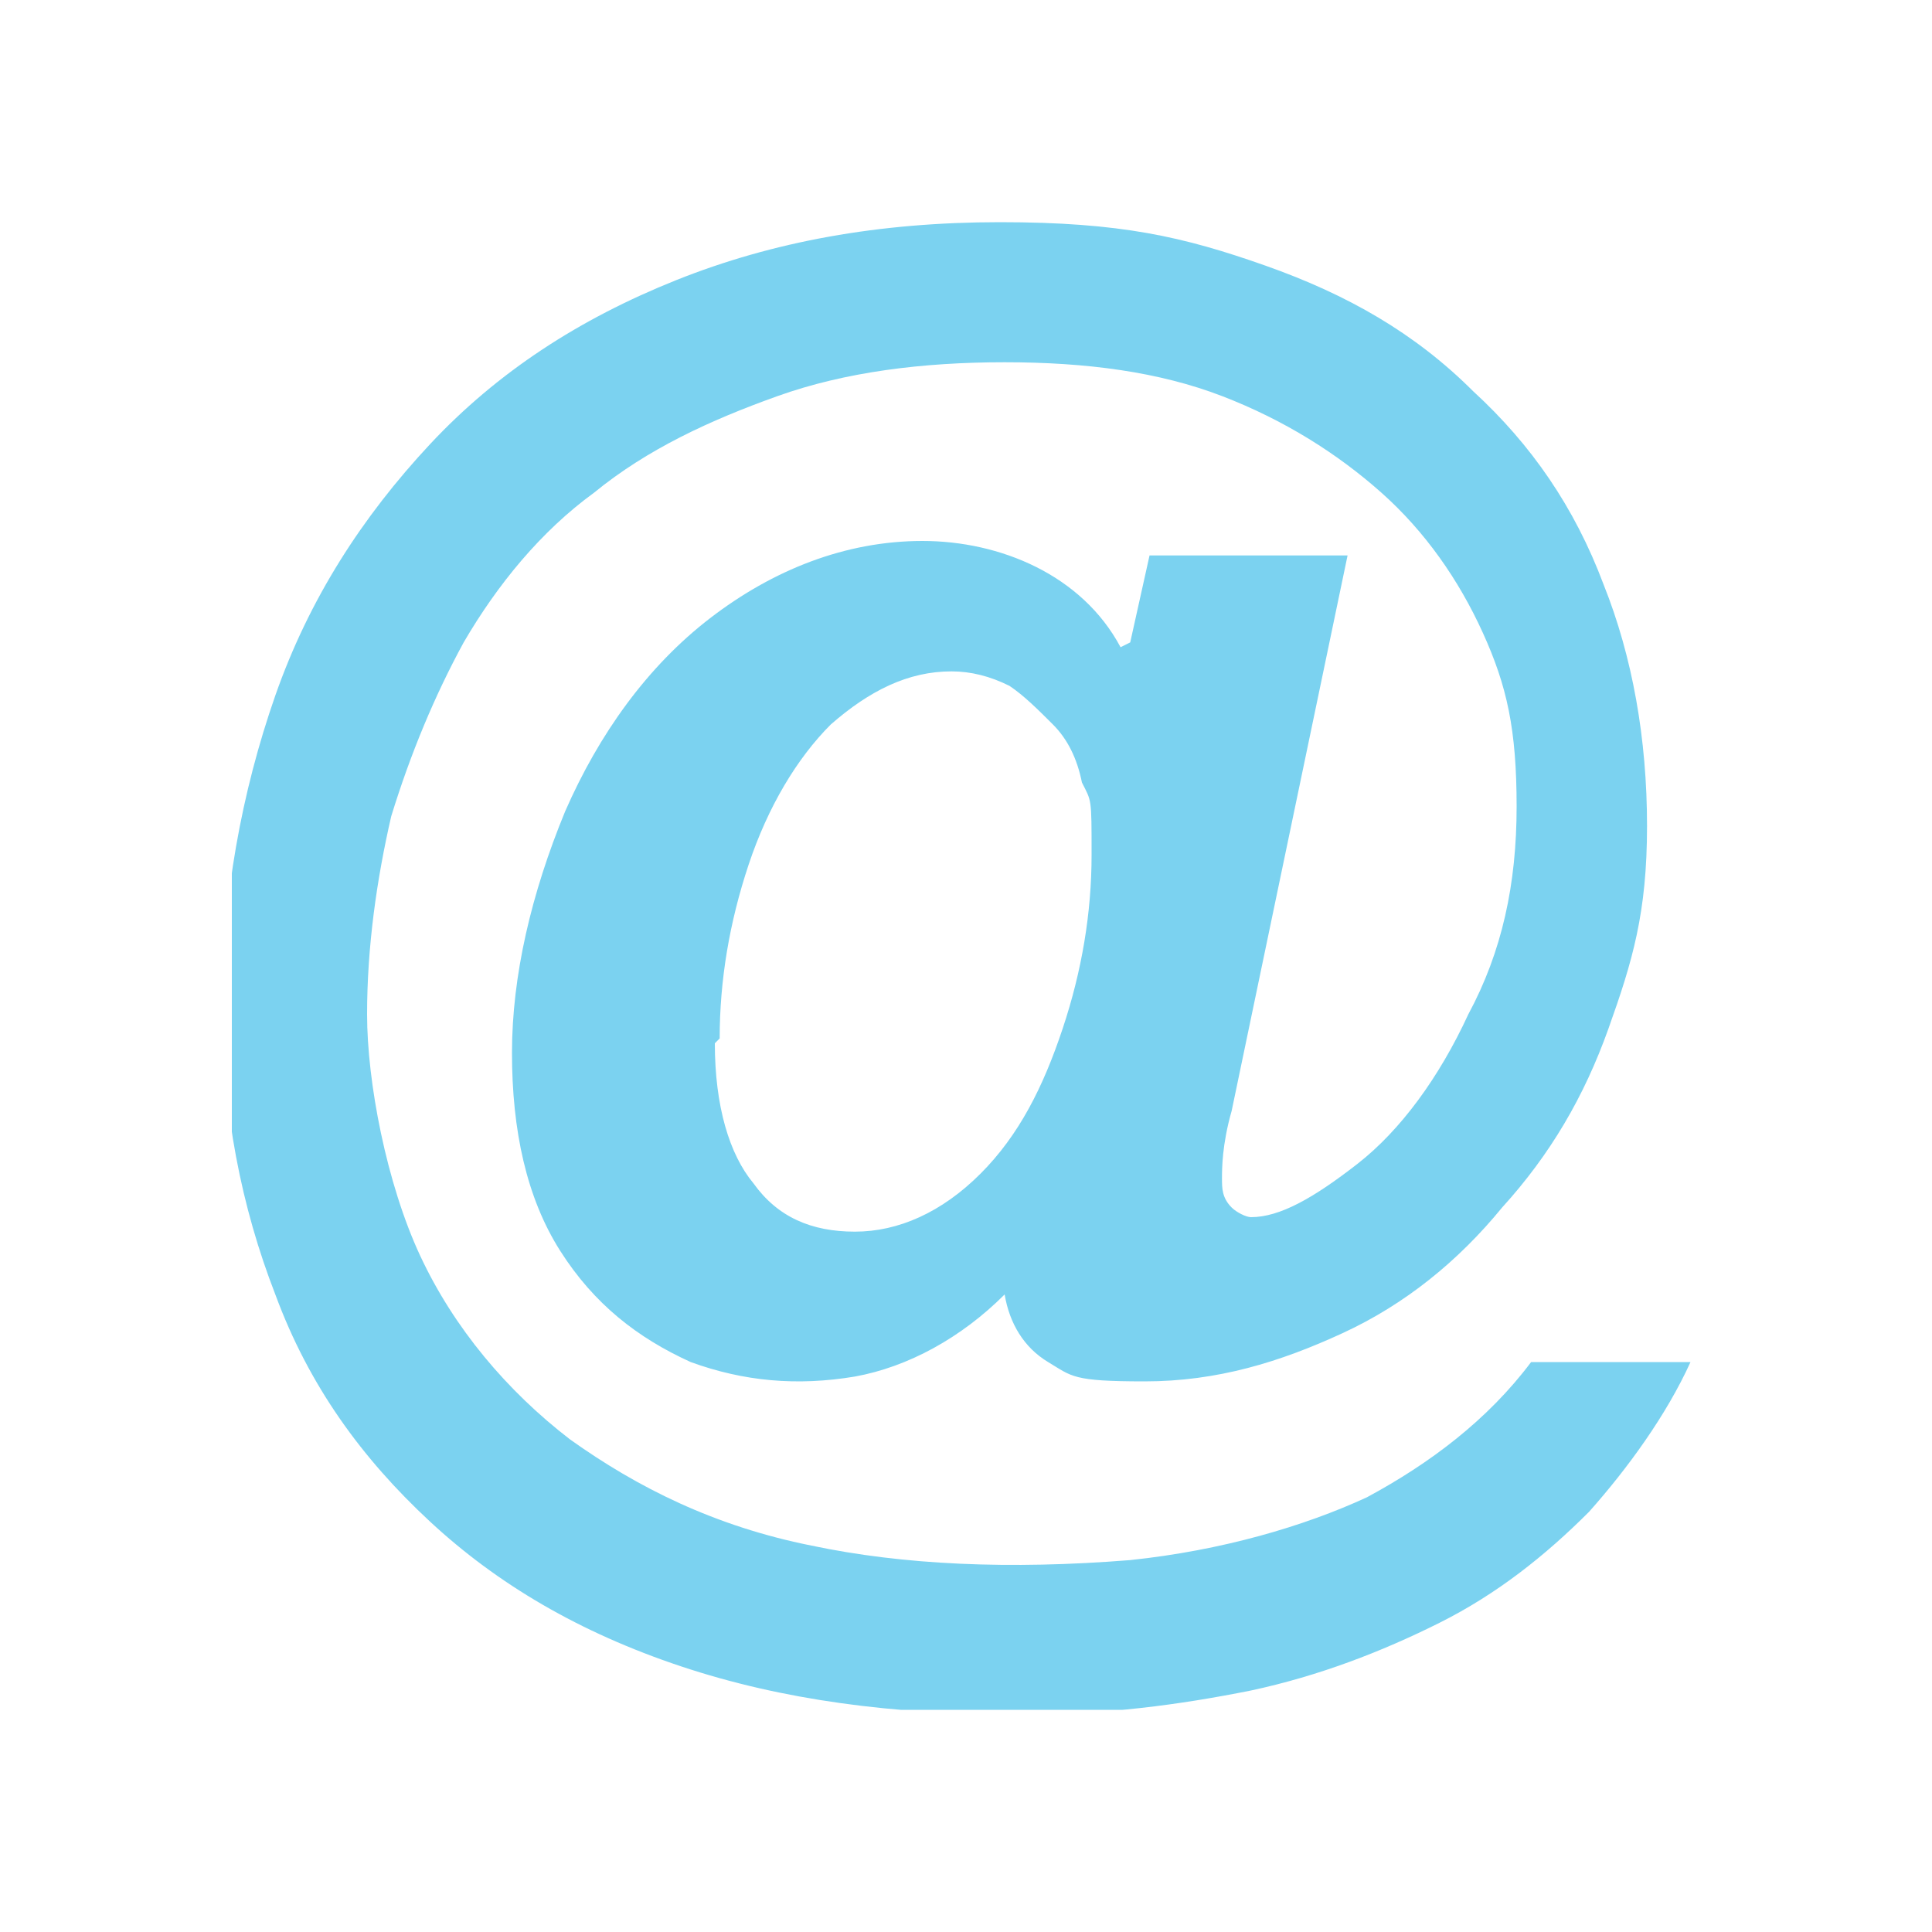 <?xml version="1.0" encoding="UTF-8"?>
<svg id="Layer_1" xmlns="http://www.w3.org/2000/svg" xmlns:xlink="http://www.w3.org/1999/xlink" version="1.1" viewBox="0 0 40 40">
  <!-- Generator: Adobe Illustrator 29.6.1, SVG Export Plug-In . SVG Version: 2.1.1 Build 9)  -->
  <defs>
    <style>
      .st0 {
        fill: none;
      }

      .st1 {
        fill: #7bd2f0;
      }

      .st2 {
        clip-path: url(#clippath);
      }
    </style>
    <clipPath id="clippath">
      <rect class="st0" x="4.8" y="4.6" width="30.3" height="30.8"/>
    </clipPath>
  </defs>
  <g class="st2">
    <path class="st1" d="M23.4,13.3l.4-1.8h4.1l-2.4,11.5c-.2.7-.2,1.2-.2,1.4s0,.4.2.6c.1.1.3.2.4.2.6,0,1.3-.4,2.2-1.1.9-.7,1.7-1.8,2.3-3.1.7-1.3,1-2.7,1-4.3s-.2-2.5-.7-3.6c-.5-1.1-1.2-2.1-2.1-2.9-.9-.8-2-1.5-3.3-2-1.3-.5-2.8-.7-4.5-.7s-3.3.2-4.7.7c-1.4.5-2.7,1.1-3.8,2-1.1.8-2,1.9-2.7,3.1-.6,1.1-1.1,2.3-1.5,3.6-.3,1.3-.5,2.7-.5,4.1s.4,3.5,1.1,5c.7,1.5,1.8,2.8,3.1,3.8,1.4,1,3,1.8,5,2.2,1.9.4,4.1.5,6.6.3,1.9-.2,3.6-.7,4.9-1.3,1.3-.7,2.5-1.6,3.4-2.8h3.3c-.5,1.1-1.3,2.2-2.1,3.1-.9.9-1.9,1.7-3.1,2.3-1.2.6-2.5,1.1-3.9,1.4-1.5.3-3,.5-4.8.5-2.6,0-4.9-.3-7-1-2.1-.7-3.8-1.7-5.2-3-1.4-1.3-2.5-2.8-3.2-4.7-.7-1.8-1.1-3.8-1.1-6s.4-4.4,1.1-6.4c.7-2,1.8-3.7,3.2-5.2,1.4-1.5,3.1-2.6,5.1-3.4,2-.8,4.2-1.2,6.7-1.2s3.8.3,5.5.9c1.7.6,3.1,1.4,4.3,2.6,1.2,1.1,2.1,2.4,2.7,4,.6,1.5.9,3.2.9,5s-.3,2.8-.8,4.2c-.5,1.4-1.2,2.6-2.2,3.7-.9,1.1-2,2-3.3,2.6-1.3.6-2.6,1-4.1,1s-1.5-.1-2-.4c-.5-.3-.8-.8-.9-1.4-.9.9-2,1.5-3.1,1.7-1.2.2-2.3.1-3.4-.3-1.1-.5-2-1.2-2.7-2.3-.7-1.1-1-2.5-1-4.1s.4-3.3,1.1-5c.7-1.6,1.7-3,3-4,1.3-1,2.8-1.6,4.4-1.6s3.3.7,4.1,2.2M14.8,21.6c0,1.3.3,2.3.8,2.9.5.7,1.2,1,2.1,1s1.8-.4,2.6-1.2c.8-.8,1.3-1.8,1.7-3,.4-1.2.6-2.4.6-3.6s0-1.1-.2-1.5c-.1-.5-.3-.9-.6-1.2-.3-.3-.6-.6-.9-.8-.4-.2-.8-.3-1.2-.3-.9,0-1.7.4-2.5,1.1-.7.7-1.3,1.7-1.7,2.9-.4,1.2-.6,2.4-.6,3.6"/>
  </g>
</svg>